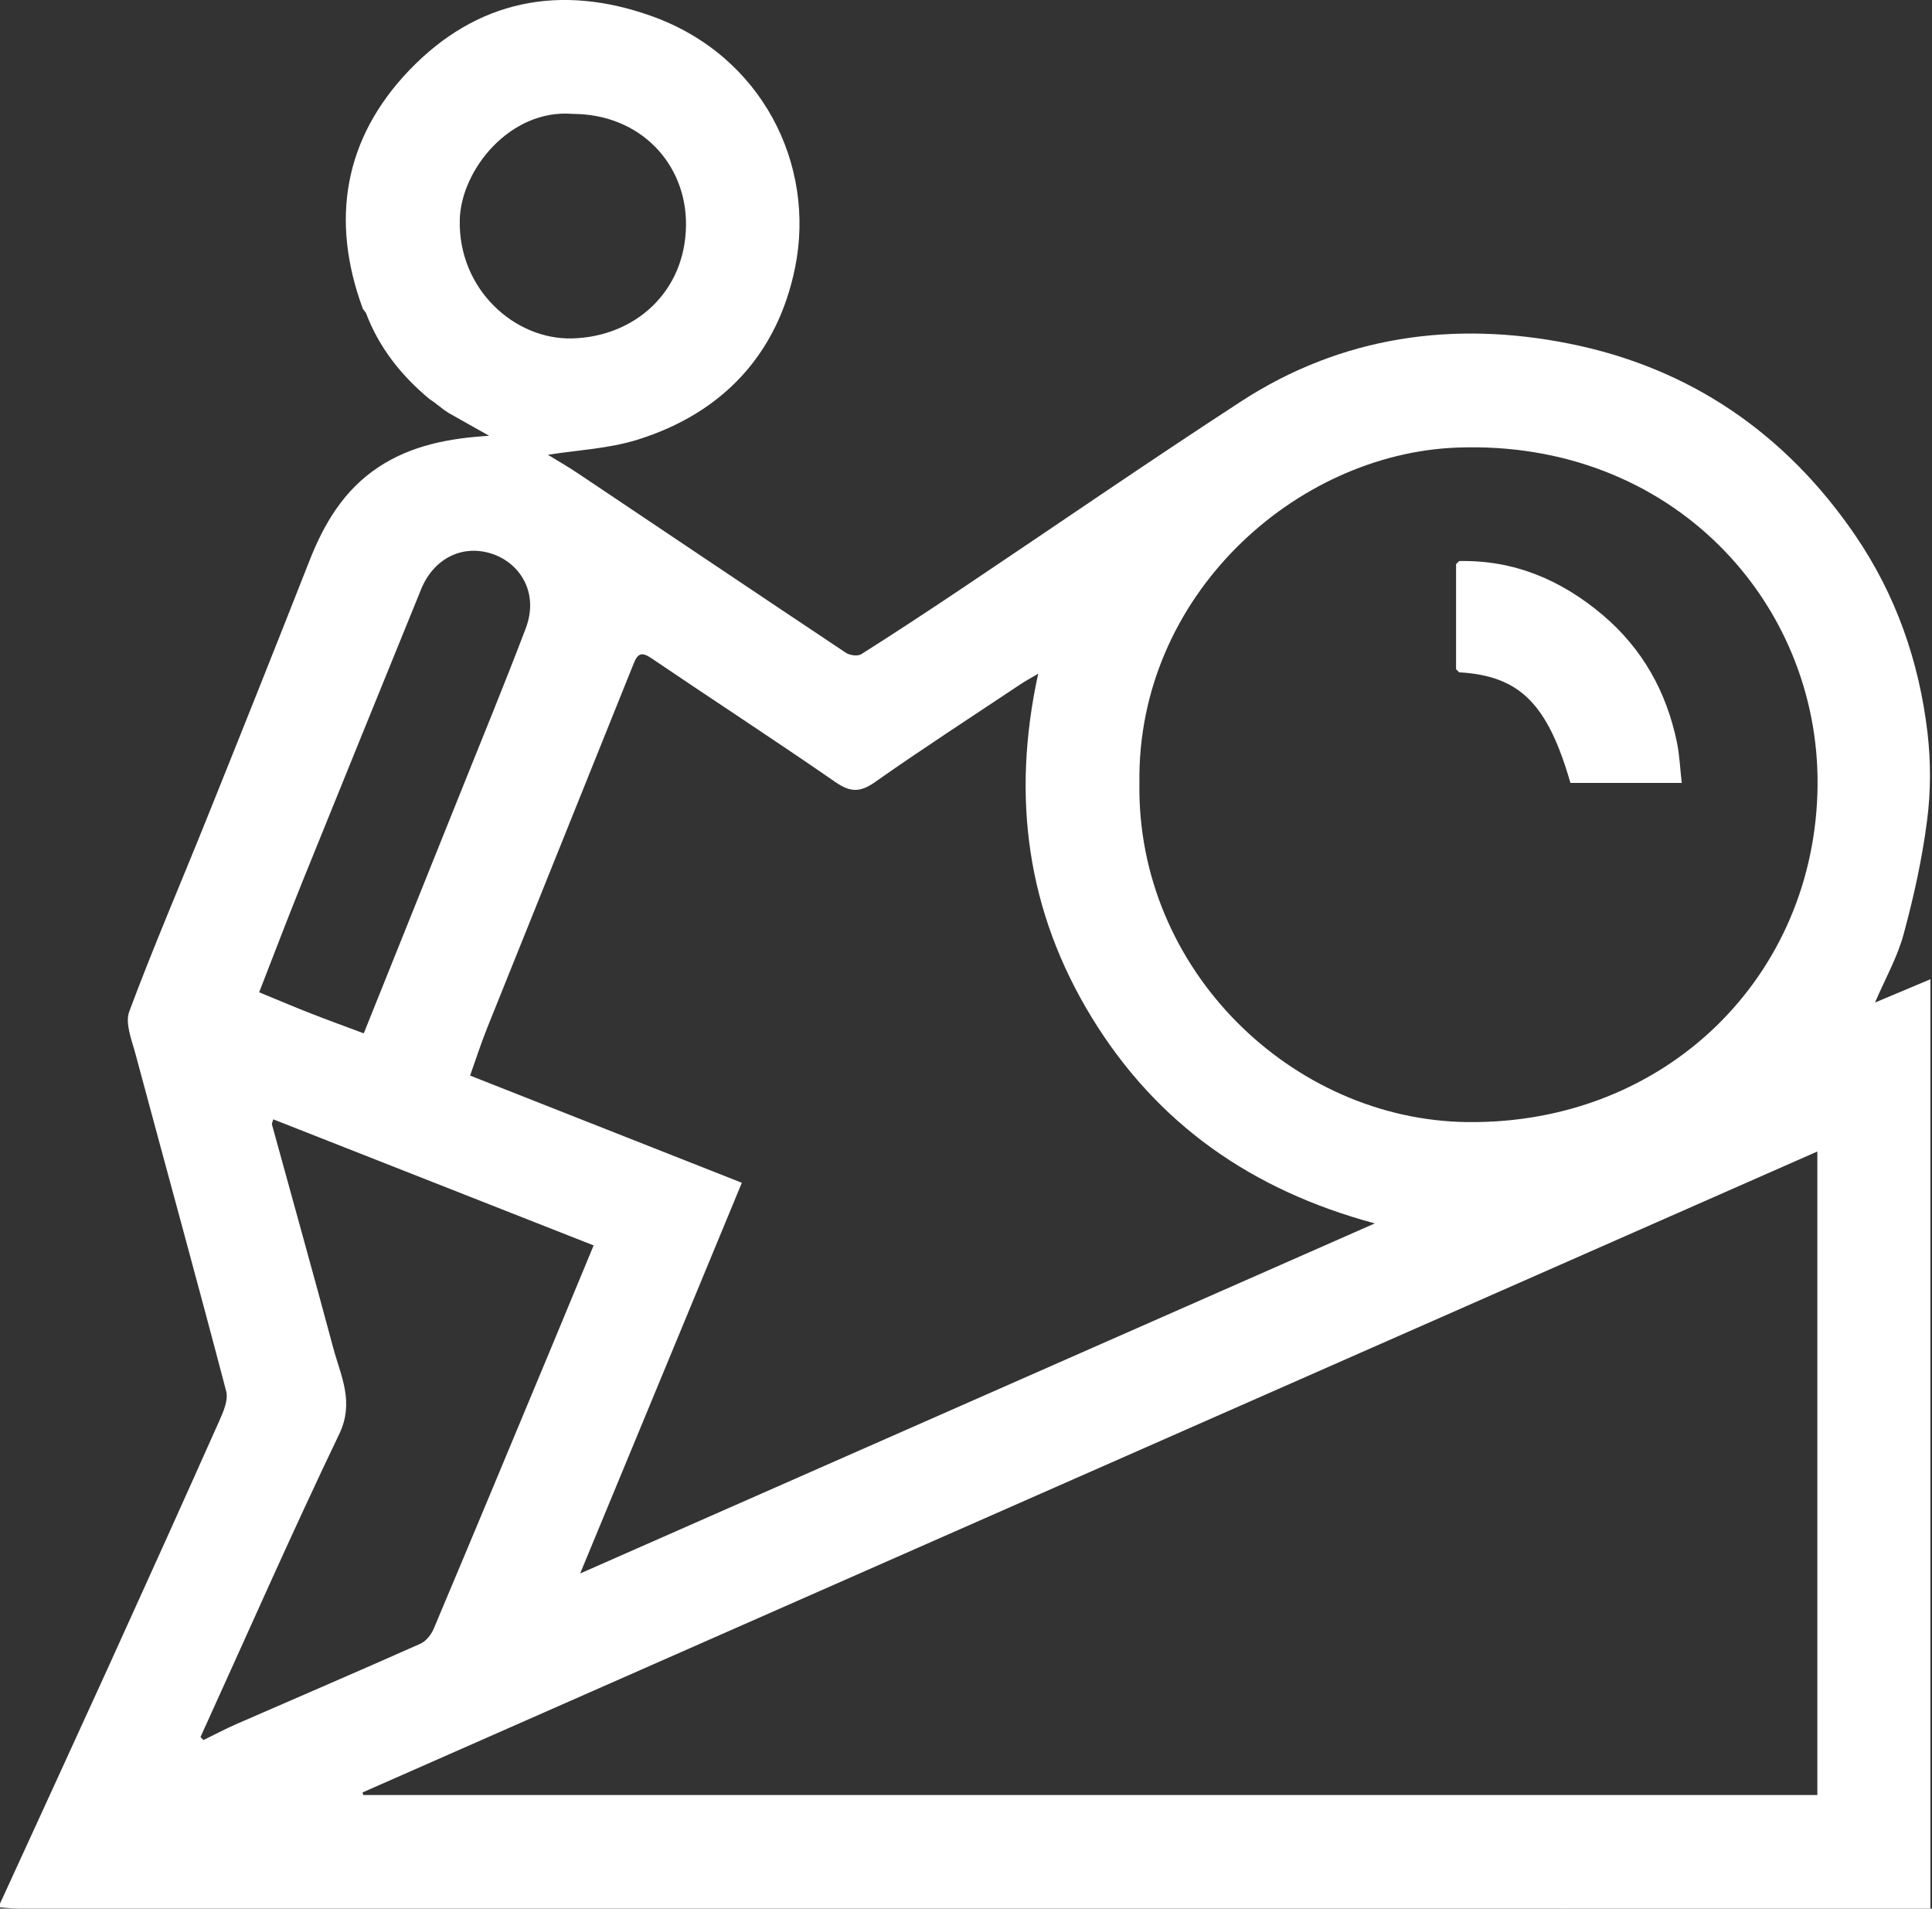 <?xml version="1.0" encoding="UTF-8"?>
<svg xmlns="http://www.w3.org/2000/svg" width="82" height="81" fill="none">
  <rect width="100%" height="100%" fill="#333333" stroke="none"/>
  <path d="M0 80.948v-.16c1.546-3.374 3.098-6.745 4.636-10.123 1.562-3.435 3.114-6.872 4.65-10.317.182-.408.416-.922.314-1.306-1.253-4.781-2.571-9.546-3.852-14.321-.157-.588-.448-1.295-.262-1.795 1.037-2.778 2.215-5.505 3.32-8.26 1.453-3.611 2.896-7.224 4.32-10.847.627-1.601 1.47-3.026 2.947-4 1.408-.927 3.006-1.221 4.688-1.325l-1.71-.962-.186-.123-.453-.348-.177-.12c-1.204-1.001-2.15-2.189-2.705-3.664l-.126-.163c-1.399-3.775-.798-7.251 1.97-10.137C20.222.007 23.765-.713 27.676.69c4.668 1.676 6.957 6.298 6.069 10.67-.745 3.664-3.063 6.162-6.673 7.296-1.24.388-2.584.447-3.817.645.376.232.858.506 1.318.816 3.777 2.53 7.547 5.067 11.33 7.587.164.11.504.153.653.059 1.441-.911 2.865-1.85 4.281-2.798 3.946-2.642 7.853-5.338 11.835-7.927 4.277-2.782 9.037-3.436 13.948-2.451 5.103 1.023 9.158 3.803 12.106 8.108 1.739 2.54 2.727 5.372 3.083 8.401.144 1.227.141 2.502-.018 3.726-.209 1.625-.566 3.244-.996 4.827-.268.987-.79 1.907-1.215 2.899l2.352-.99V81h-.61c-26.843 0-53.684 0-80.526-.002-.265 0-.53-.032-.797-.05Zm15.386-4.877.033.107h61.715v-27.31L15.386 76.07Zm9.235-9.293 33.73-14.858c-5.24-1.41-9.257-4.233-12.014-8.74-2.744-4.487-3.418-9.333-2.273-14.588-.357.211-.561.319-.751.447-2.064 1.378-4.15 2.727-6.18 4.155-.64.451-1.055.427-1.686-.01-2.573-1.78-5.199-3.487-7.79-5.243-.394-.267-.577-.244-.756.204-2.069 5.157-4.15 10.31-6.219 15.468-.271.677-.495 1.373-.73 2.033l11.534 4.55-6.863 16.582h-.002ZM48.36 33.22c-.127 7.959 6.509 14.317 13.922 14.4 8.464.094 14.784-6.236 14.861-14.284.075-7.768-6.175-14.683-15.294-14.341-6.862.255-13.595 6.283-13.489 14.227v-.002ZM8.51 73.72l.128.125c.458-.223.908-.464 1.375-.669 2.61-1.138 5.228-2.261 7.83-3.418.24-.107.46-.388.567-.64 1.683-3.993 3.348-7.993 5.015-11.994.59-1.415 1.176-2.832 1.771-4.27l-13.598-5.351c-.032.122-.067.177-.055.22.867 3.159 1.752 6.313 2.6 9.477.318 1.191.91 2.293.256 3.658-2.038 4.25-3.936 8.568-5.889 12.86v.002Zm6.93-29.868c1.383-3.442 2.757-6.857 4.126-10.272.923-2.302 1.868-4.596 2.748-6.914.563-1.48-.216-2.72-1.356-3.137-1.272-.464-2.54.138-3.085 1.479-1.676 4.124-3.356 8.245-5.023 12.372-.635 1.572-1.237 3.156-1.85 4.731.775.32 1.48.62 2.195.9.74.29 1.485.558 2.244.843v-.002Zm8.865-39.019c-2.655-.218-4.735 2.375-4.791 4.484-.077 2.948 2.323 5.111 4.776 5.045 2.66-.072 4.795-1.977 4.826-4.796.03-2.589-1.914-4.726-4.813-4.733h.002Z" fill="#fff"></path>
  <path d="M61.93 23.81c2.34-.048 4.336.805 6.092 2.288 1.688 1.429 2.703 3.252 3.15 5.395.115.553.136 1.124.206 1.733h-4.724c-.972-3.371-2.154-4.544-4.724-4.694l-.13-.132v-4.46l.132-.132-.002.001Z" fill="#fff"></path>
</svg>
